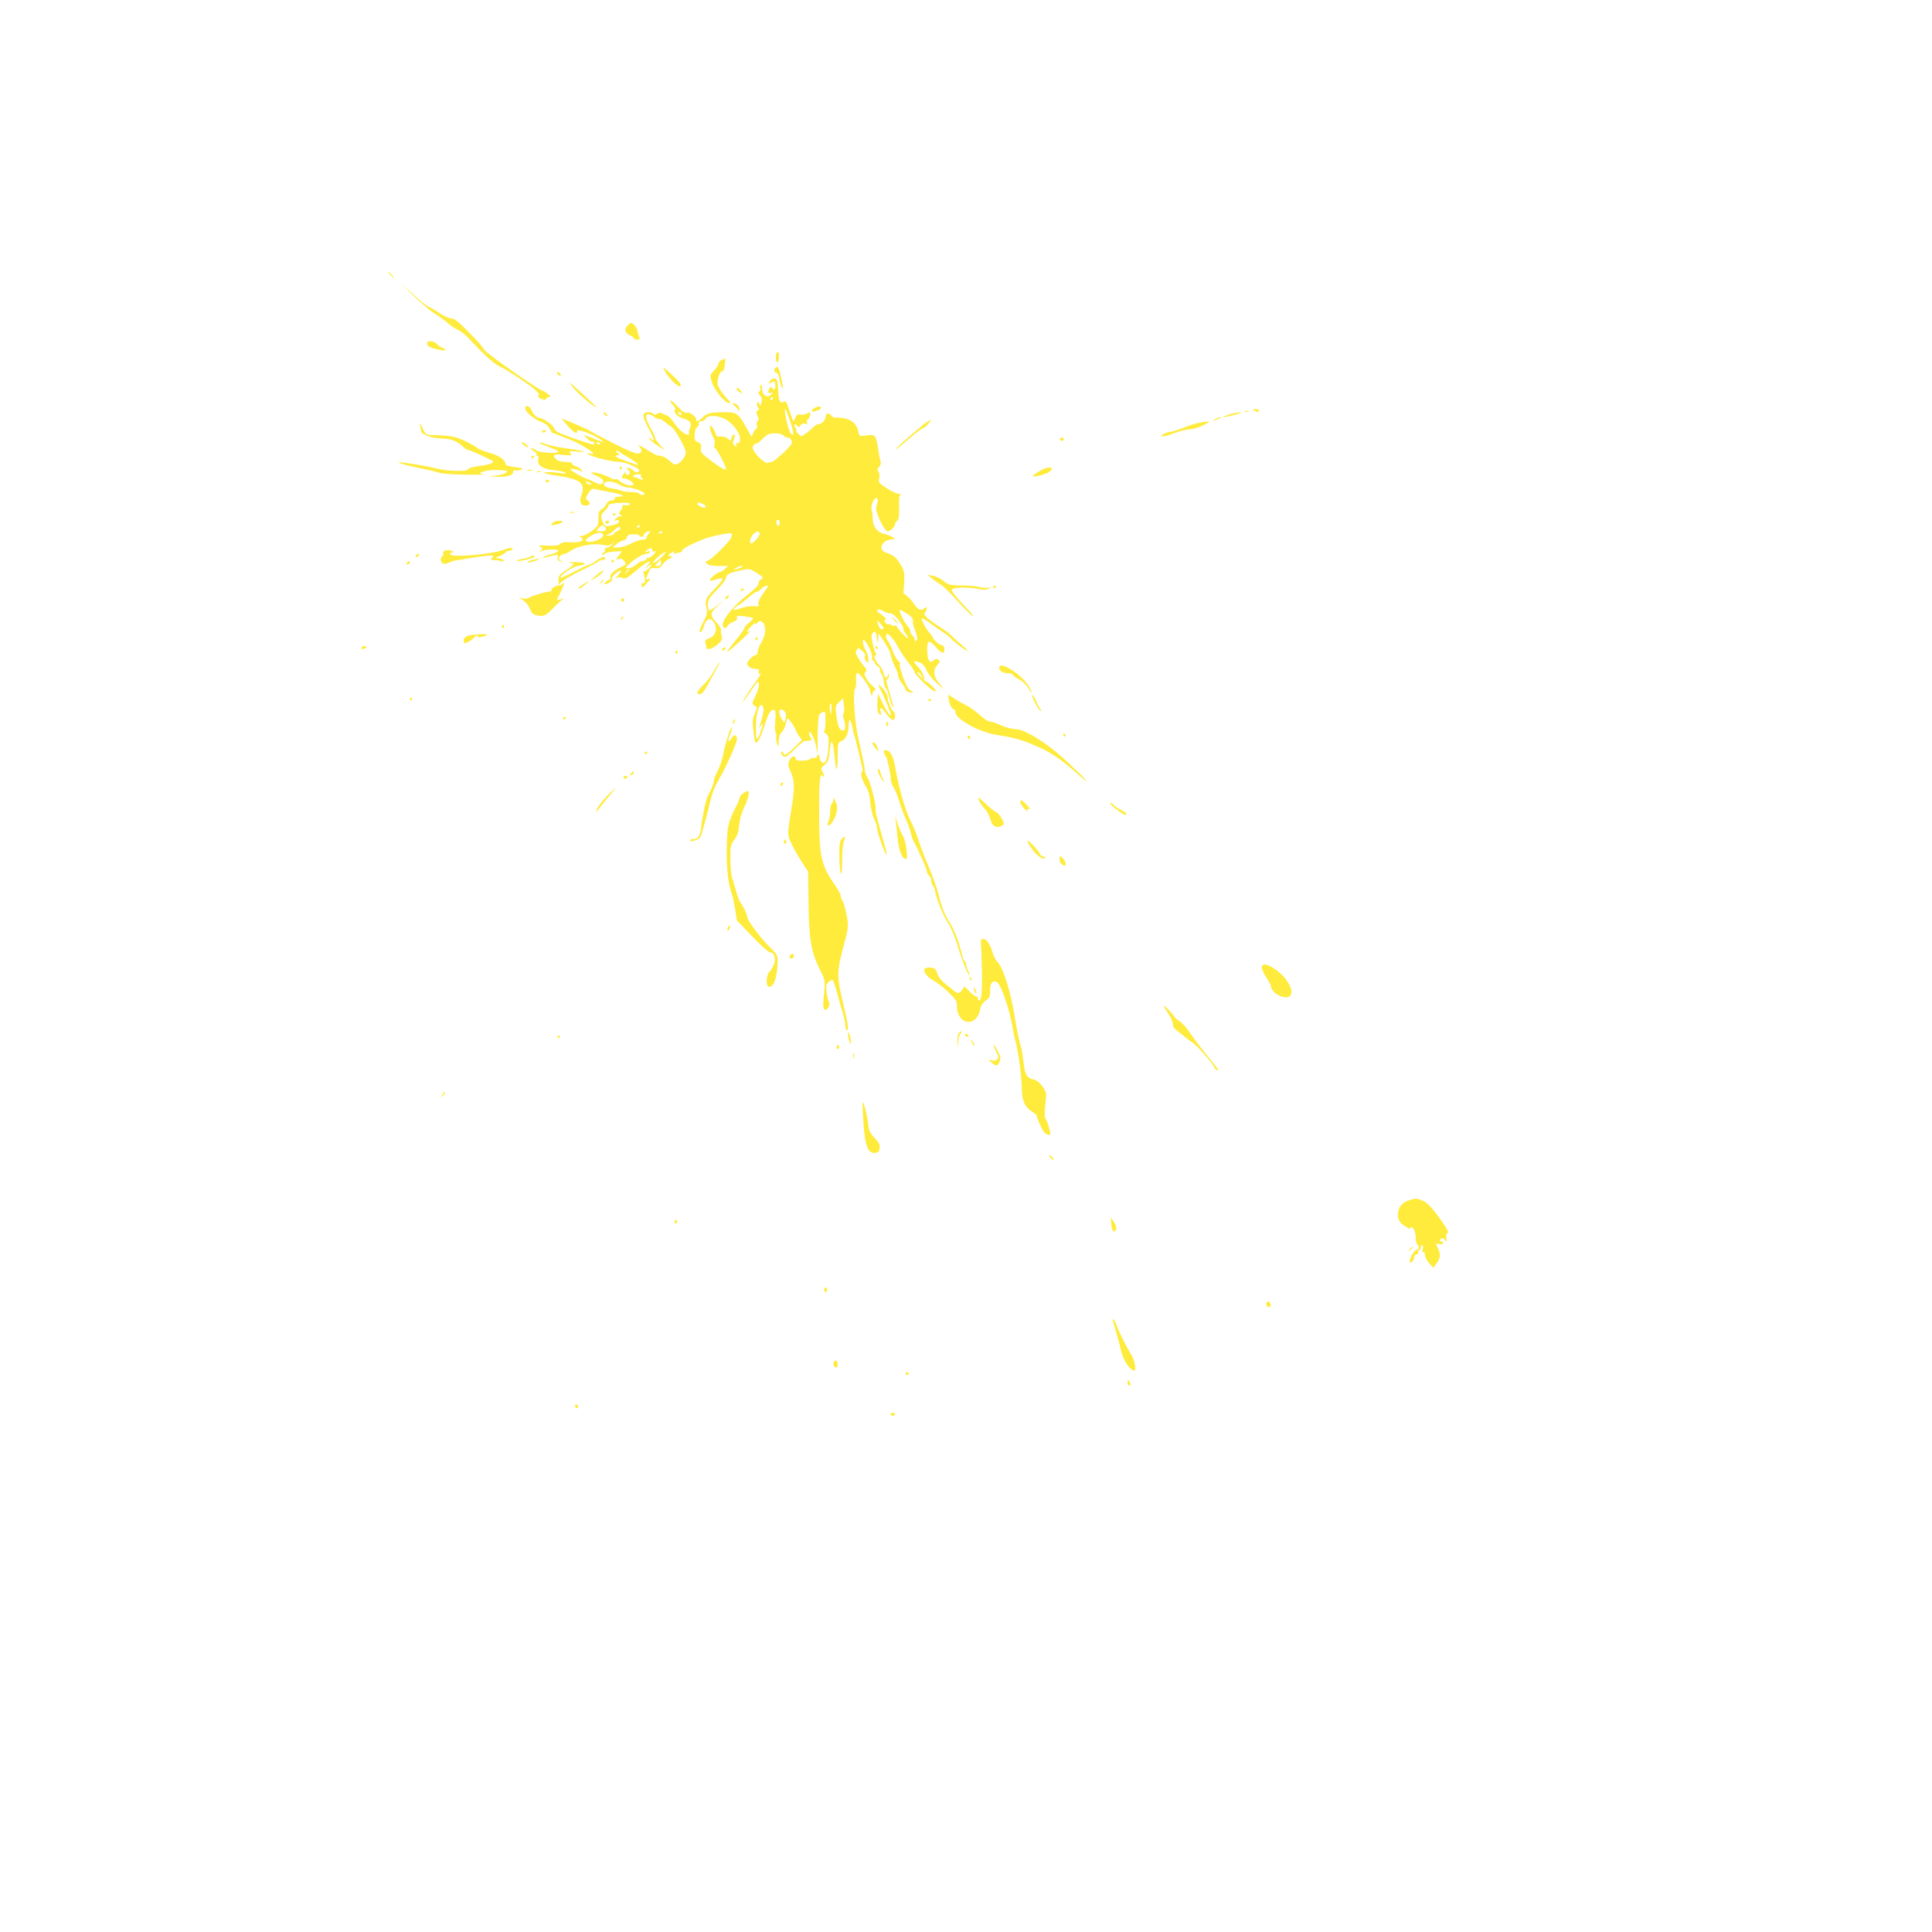 <?xml version="1.0" standalone="no"?>
<!DOCTYPE svg PUBLIC "-//W3C//DTD SVG 20010904//EN"
 "http://www.w3.org/TR/2001/REC-SVG-20010904/DTD/svg10.dtd">
<svg version="1.0" xmlns="http://www.w3.org/2000/svg"
 width="1280pt" height="1280pt" viewBox="0 0 1280 1280"
 preserveAspectRatio="xMidYMid meet">
<g transform="translate(0,1280) scale(0.1,-0.1)"
fill="#ffeb3b" stroke="none">
<path d="M2585 10980 c10 -11 20 -20 23 -20 3 0 -3 9 -13 20 -10 11 -20 20
-23 20 -3 0 3 -9 13 -20z"/>
<path d="M2726 10854 c56 -56 124 -114 150 -129 27 -16 65 -43 84 -60 19 -18
51 -40 71 -49 20 -9 49 -31 66 -49 116 -124 174 -176 218 -197 43 -21 87 -49
189 -120 51 -36 76 -64 64 -71 -8 -5 -2 -12 17 -21 22 -10 29 -10 33 0 2 6 11
12 20 12 13 0 11 5 -8 20 -14 11 -28 20 -32 20 -21 0 -370 244 -389 272 -29
41 -28 40 -118 132 -55 56 -82 76 -100 76 -14 0 -46 14 -71 30 -25 17 -59 38
-77 46 -30 15 -48 30 -169 142 -27 26 -4 1 52 -54z"/>
<path d="M4155 10640 c-21 -23 -14 -46 20 -62 14 -6 25 -15 25 -20 0 -4 9 -8
21 -8 16 0 19 4 14 18 -4 9 -10 28 -12 42 -5 23 -28 50 -43 50 -4 0 -15 -9
-25 -20z"/>
<path d="M2830 10526 c0 -20 16 -29 73 -42 45 -11 68 -2 28 11 -10 3 -26 14
-36 25 -21 23 -65 27 -65 6z"/>
<path d="M5147 10463 c-11 -10 -8 -63 3 -63 6 0 10 16 10 35 0 36 -2 40 -13
28z"/>
<path d="M4783 10416 c-13 -6 -23 -17 -23 -25 0 -8 -13 -29 -29 -46 -28 -30
-29 -31 -15 -76 15 -50 86 -139 112 -139 14 0 14 2 -1 18 -34 35 -64 78 -71
100 -9 28 11 92 29 92 8 0 15 16 17 43 3 23 4 42 4 43 -1 0 -11 -5 -23 -10z"/>
<path d="M4403 10345 c30 -59 107 -128 107 -97 0 12 -20 34 -74 83 -46 41 -48
42 -33 14z"/>
<path d="M5137 10363 c-12 -11 -7 -33 7 -33 9 0 16 -16 20 -42 4 -24 11 -50
17 -58 11 -17 6 24 -13 98 -10 41 -18 49 -31 35z"/>
<path d="M3690 10332 c0 -12 19 -26 26 -19 2 2 -2 10 -11 17 -9 8 -15 8 -15 2z"/>
<path d="M5104 10279 c-18 -20 -13 -24 14 -10 14 7 17 4 19 -20 2 -29 -10 -39
-23 -18 -4 8 -9 7 -15 -2 -15 -23 -10 -39 9 -32 16 5 16 5 1 -12 -24 -25 -59
-4 -59 35 0 17 -4 30 -9 30 -5 0 -7 -8 -4 -19 3 -10 0 -22 -7 -26 -8 -5 -6
-12 6 -26 12 -13 14 -26 9 -46 -6 -25 -8 -26 -14 -9 -6 14 -10 16 -15 7 -4 -6
-2 -19 5 -27 10 -13 10 -17 -1 -24 -11 -7 -12 -13 -1 -36 9 -20 9 -29 0 -34
-6 -4 -8 -16 -4 -29 3 -11 2 -21 -3 -21 -5 0 -14 -12 -21 -27 l-12 -27 -32 57
c-58 103 -65 107 -159 106 -85 -1 -106 -7 -139 -40 -19 -19 -41 -26 -37 -11 6
17 -40 54 -59 48 -14 -5 -31 6 -62 39 -24 26 -46 44 -49 41 -3 -4 4 -17 16
-29 12 -13 19 -26 16 -29 -16 -16 10 -48 45 -58 52 -14 67 -33 52 -66 -6 -14
-9 -30 -6 -35 4 -5 0 -9 -8 -9 -22 0 -66 38 -93 82 -14 21 -33 41 -42 44 -9 3
-25 10 -35 15 -13 7 -23 6 -33 -2 -11 -9 -18 -9 -26 -1 -18 18 -58 14 -65 -5
-4 -10 8 -43 30 -84 38 -68 49 -105 25 -81 -7 7 -16 12 -21 12 -10 0 37 -39
78 -64 l30 -19 -32 35 c-18 19 -33 40 -33 48 0 8 -14 38 -30 65 -46 78 -36
115 21 75 16 -12 33 -20 36 -16 3 3 18 -5 34 -17 15 -12 38 -29 51 -38 20 -14
79 -117 91 -159 6 -21 -22 -66 -50 -81 -20 -11 -27 -9 -51 13 -29 27 -60 42
-79 39 -7 -1 -38 14 -68 34 -56 36 -79 45 -57 23 18 -18 15 -36 -8 -43 -13 -4
-66 18 -162 66 -79 40 -149 77 -157 83 -7 5 -54 27 -103 48 l-89 37 40 -48
c22 -26 47 -48 55 -48 8 0 13 4 10 9 -16 25 107 -18 155 -54 31 -23 27 -23
-49 7 l-63 25 23 -25 c13 -14 29 -24 35 -21 7 2 12 -2 12 -9 0 -7 -5 -12 -11
-10 -85 25 -216 72 -233 83 -13 8 -23 20 -23 27 0 14 -72 65 -92 65 -21 1 -46
25 -57 53 -11 29 -41 37 -41 11 0 -22 56 -70 105 -89 28 -10 48 -26 56 -44 8
-15 16 -28 19 -29 6 -1 31 -10 110 -42 98 -39 211 -117 138 -95 -16 5 -20 4
-13 -3 16 -16 157 -52 203 -52 47 0 147 -44 137 -60 -9 -14 -24 -12 -41 5 -9
8 -23 15 -32 15 -16 -1 -16 -1 0 -13 10 -8 14 -18 8 -26 -9 -16 -33 -5 -24 12
3 7 -2 3 -10 -7 -21 -26 -20 -36 3 -36 10 0 29 -9 42 -19 20 -16 21 -20 8 -26
-19 -7 -64 9 -86 30 -8 8 -19 13 -23 10 -5 -3 -17 -1 -27 4 -37 21 -96 41
-122 41 -23 0 -21 -3 15 -19 48 -22 61 -38 45 -54 -8 -8 -20 -7 -44 5 -17 9
-48 22 -67 29 -39 15 -100 51 -100 60 0 9 53 -2 68 -14 9 -7 11 -6 6 6 -3 9
-19 20 -35 26 -16 5 -29 15 -29 20 0 6 -20 11 -44 11 -27 0 -51 6 -60 16 -30
30 -19 37 45 30 56 -5 60 -5 48 11 -13 15 -9 16 46 11 90 -9 33 8 -75 22 -52
7 -112 19 -133 27 -21 9 -40 13 -43 10 -3 -2 24 -15 60 -28 36 -13 66 -27 66
-31 0 -15 -124 -8 -144 7 -11 8 -27 15 -35 15 -10 -1 -4 -7 12 -16 15 -8 25
-19 22 -24 -4 -6 -1 -10 5 -10 8 0 10 -9 6 -23 -9 -39 28 -65 104 -72 36 -4
70 -11 75 -17 7 -7 1 -8 -20 -4 -43 8 -113 11 -120 4 -3 -3 29 -11 72 -17 170
-26 202 -50 176 -129 -17 -47 -7 -72 28 -72 26 0 34 19 13 34 -17 13 -16 15 3
47 11 19 26 32 34 31 8 -2 50 -11 94 -19 93 -17 128 -32 78 -33 -21 0 -32 -5
-30 -12 1 -8 -8 -13 -21 -13 -14 0 -28 -10 -35 -25 -7 -14 -21 -29 -32 -35
-16 -8 -20 -20 -20 -60 0 -46 -3 -51 -43 -82 -24 -18 -56 -34 -70 -34 -17 -1
-21 -3 -9 -6 9 -2 17 -11 17 -19 0 -14 -39 -20 -106 -16 -17 2 -36 -4 -43 -12
-9 -10 -31 -13 -84 -11 -57 3 -67 1 -50 -7 21 -10 22 -12 5 -25 -15 -13 -15
-13 5 -4 27 13 113 14 113 2 0 -5 -25 -17 -56 -26 -70 -20 -67 -29 4 -10 50
13 53 12 47 -5 -4 -13 1 -22 17 -30 22 -10 22 -10 4 4 -16 13 -17 18 -6 31 7
8 19 15 27 15 8 0 27 8 41 19 53 36 155 55 222 40 26 -6 39 -4 55 9 20 17 20
17 1 -6 -11 -12 -26 -21 -35 -20 -10 2 -15 -3 -13 -14 2 -10 -2 -18 -8 -18 -5
0 -10 -5 -10 -11 0 -8 5 -7 16 2 8 7 38 14 65 15 l49 2 -20 -28 -19 -27 22 4
c15 3 26 -3 35 -17 11 -19 10 -22 -20 -35 -48 -21 -81 -52 -74 -70 3 -8 1 -15
-5 -15 -6 0 -17 -7 -25 -15 -12 -11 -12 -15 -2 -15 20 1 51 27 44 39 -7 10 39
51 57 51 6 0 -2 -14 -19 -32 -16 -18 -22 -27 -13 -20 11 9 24 10 41 3 21 -8
33 -2 94 50 73 62 116 80 73 32 -17 -20 -18 -23 -3 -10 31 26 41 21 14 -8 -12
-13 -27 -22 -32 -19 -5 3 -6 -6 -2 -20 11 -44 10 -61 -3 -59 -7 2 -13 -4 -13
-12 0 -25 13 -18 49 28 12 15 12 17 -3 11 -20 -8 -20 -5 -1 40 13 31 19 35 45
32 24 -3 35 2 50 25 12 15 29 31 40 34 11 4 20 11 20 16 0 6 -4 7 -10 4 -5 -3
-10 -2 -10 4 0 6 10 15 21 22 17 9 20 8 14 -2 -6 -9 -3 -11 9 -6 10 4 24 7 32
7 8 0 14 6 14 13 0 12 72 49 155 80 47 17 165 40 172 33 3 -2 2 -14 -2 -26 -8
-26 -130 -147 -156 -155 -17 -6 -17 -8 -5 -21 10 -9 36 -14 77 -14 l63 0 -22
-20 c-12 -11 -27 -20 -34 -20 -16 -1 -72 -49 -65 -56 3 -3 21 0 41 7 20 7 39
10 43 6 4 -4 -18 -33 -49 -65 -65 -67 -69 -77 -58 -128 7 -32 5 -46 -15 -84
-31 -61 -38 -83 -23 -78 7 3 15 17 19 32 16 60 46 71 72 27 23 -40 7 -85 -35
-100 -25 -9 -29 -15 -24 -33 3 -13 6 -26 6 -30 0 -18 42 -6 74 22 29 26 33 35
27 58 -4 15 -6 32 -4 38 2 7 -10 27 -27 45 -48 53 -48 66 1 111 l44 40 -46
-36 c-25 -20 -49 -33 -52 -29 -4 3 -7 22 -7 40 0 29 10 45 60 95 33 34 60 69
60 79 0 23 21 34 97 50 61 13 61 12 108 -18 45 -29 46 -31 27 -42 -12 -6 -19
-17 -16 -25 4 -10 -24 -38 -80 -82 -101 -79 -178 -183 -154 -208 13 -12 16
-11 27 6 7 11 25 24 41 29 20 8 27 15 23 26 -6 14 1 15 47 10 29 -4 55 -9 59
-12 3 -3 -9 -17 -27 -31 -18 -14 -32 -31 -32 -37 0 -7 -21 -37 -46 -67 -87
-106 -88 -114 -1 -36 80 73 103 97 77 81 -22 -14 -8 13 22 41 17 16 27 22 23
14 -6 -10 -2 -10 12 3 19 17 22 17 37 2 24 -24 19 -83 -9 -130 -14 -22 -25
-50 -25 -62 0 -13 -6 -23 -13 -23 -16 0 -57 -41 -57 -57 0 -17 28 -35 56 -35
20 0 25 -4 21 -19 -3 -11 -1 -17 4 -13 19 11 7 -11 -40 -75 -43 -59 -95 -146
-59 -99 7 9 31 43 53 75 37 54 40 56 43 31 2 -14 -9 -50 -23 -79 -27 -51 -26
-60 8 -71 4 -2 0 -19 -9 -37 -9 -19 -17 -46 -17 -60 0 -45 12 -133 18 -140 12
-11 34 30 61 115 27 85 44 111 65 98 8 -5 10 -27 5 -75 -3 -37 -2 -70 3 -73 4
-3 6 -16 4 -28 -2 -13 0 -34 6 -48 9 -23 10 -21 10 18 1 28 8 49 20 61 11 11
23 36 27 55 3 20 9 36 13 36 7 0 51 -63 51 -74 0 -4 10 -21 21 -38 l22 -30
-49 -49 c-46 -46 -74 -61 -74 -39 0 6 -4 10 -10 10 -14 0 -1 -27 16 -34 9 -4
36 16 72 53 31 32 63 56 70 53 7 -2 20 -1 29 2 12 5 14 9 5 18 -7 7 -12 19
-12 27 0 36 33 -20 45 -76 l12 -58 0 70 c-1 93 4 181 12 192 3 5 14 12 23 16
16 6 18 -1 17 -63 -1 -49 -5 -68 -13 -64 -6 3 0 -3 13 -14 22 -18 23 -24 19
-95 -5 -82 -21 -115 -44 -96 -8 6 -14 20 -14 30 0 11 -5 19 -10 19 -6 0 -9 -6
-8 -12 2 -8 -6 -12 -19 -10 -12 2 -24 -2 -28 -8 -3 -5 -26 -10 -51 -10 -33 0
-44 4 -44 16 0 26 -33 11 -43 -20 -7 -22 -5 -37 12 -71 25 -51 27 -112 5 -240
-28 -172 -28 -171 -5 -226 13 -28 43 -83 69 -123 l46 -71 3 -211 c2 -237 17
-323 78 -444 32 -64 33 -66 24 -154 -8 -88 -6 -106 11 -106 16 0 32 40 22 53
-5 7 -12 35 -16 63 -5 43 -3 53 14 69 12 11 24 15 29 9 4 -5 18 -47 30 -94 13
-47 29 -105 37 -129 8 -25 14 -57 14 -72 0 -15 5 -31 11 -35 13 -7 7 43 -15
136 -56 233 -56 237 0 448 25 98 26 107 14 175 -7 40 -19 82 -26 94 -8 12 -14
29 -14 38 0 8 -15 37 -33 63 -98 141 -110 191 -110 497 -1 195 6 262 24 234 6
-10 9 -10 9 -1 0 7 -6 21 -12 32 -11 18 -9 23 15 43 24 19 28 32 34 89 9 103
23 77 36 -70 8 -78 17 -57 17 37 0 89 1 92 25 101 29 11 46 48 47 102 1 51 14
48 24 -4 9 -48 9 -47 17 -68 4 -13 39 -156 51 -212 2 -10 1 -20 -4 -23 -12 -8
2 -57 27 -96 17 -26 25 -55 28 -102 3 -36 14 -85 25 -109 11 -23 20 -51 20
-62 0 -25 53 -176 61 -176 7 0 2 18 -30 130 -33 117 -43 157 -40 170 5 26 -33
173 -52 205 -11 16 -19 39 -19 50 0 11 -7 49 -15 85 -8 36 -22 99 -31 140 -22
95 -34 301 -20 315 6 6 10 30 8 54 -2 24 0 47 5 52 11 11 87 -90 88 -118 2
-27 15 -44 15 -19 0 9 7 19 15 22 11 5 7 12 -15 30 -34 29 -63 81 -49 90 14 8
11 22 -8 42 -20 21 -53 76 -53 89 0 4 4 14 9 21 6 11 14 8 35 -11 16 -15 23
-28 17 -32 -10 -6 7 -45 20 -45 8 0 -2 63 -13 77 -14 18 -28 73 -18 73 18 0
62 -90 58 -115 -3 -13 -2 -22 3 -20 4 3 10 -3 14 -14 3 -11 12 -22 20 -25 8
-3 15 -14 15 -24 0 -10 5 -23 11 -29 6 -6 12 -28 14 -48 2 -21 8 -41 14 -44 5
-4 15 -28 21 -55 6 -27 15 -56 21 -65 12 -18 9 -4 -16 84 -8 28 -17 60 -21 73
-4 13 -2 22 5 22 6 0 10 10 10 23 -1 16 -2 18 -6 5 -7 -28 -23 -21 -29 11 -4
16 -14 38 -24 48 -30 32 -45 66 -31 71 8 3 8 8 3 15 -6 7 -15 36 -21 66 -10
46 -9 57 3 69 16 16 19 10 29 -58 3 -16 5 -10 6 15 l1 40 40 -60 c22 -33 40
-68 40 -77 0 -16 19 -67 41 -110 5 -10 9 -25 9 -34 0 -10 11 -32 25 -50 14
-18 25 -37 25 -43 0 -11 39 -26 47 -17 4 3 1 6 -5 6 -6 0 -19 11 -28 24 -24
38 -63 156 -51 156 6 0 1 9 -10 19 -12 11 -29 41 -39 68 -9 26 -23 55 -31 64
-14 17 -18 49 -5 49 11 0 46 -39 63 -71 29 -53 55 -93 87 -131 17 -22 32 -46
32 -53 0 -14 116 -125 131 -125 5 0 9 2 9 5 0 8 -55 60 -65 60 -5 0 -10 7 -11
15 -1 26 -16 54 -47 88 -32 33 -27 39 18 22 16 -6 32 -24 42 -47 8 -21 35 -57
60 -80 56 -52 66 -55 24 -8 -37 42 -41 88 -11 120 18 19 19 24 6 34 -11 9 -17
8 -30 -4 -26 -26 -43 1 -43 68 0 69 10 72 61 16 26 -29 40 -39 48 -31 11 11 1
55 -11 47 -9 -5 -61 39 -61 51 0 4 -9 17 -19 28 -25 28 -61 93 -54 99 3 3 26
-10 52 -29 25 -19 64 -47 86 -61 22 -14 45 -31 50 -38 22 -25 115 -96 115 -88
0 5 -19 24 -42 43 -23 19 -49 43 -58 53 -8 10 -46 39 -85 64 -87 57 -111 81
-96 96 6 6 11 18 11 26 0 12 -3 12 -12 3 -22 -22 -47 -13 -72 26 -13 21 -36
46 -50 56 -15 9 -24 21 -21 25 2 5 5 38 6 74 1 57 -2 72 -27 111 -28 45 -43
56 -96 76 -49 17 -30 74 28 85 l37 6 -26 14 c-14 7 -39 16 -56 20 -39 8 -69
50 -69 97 0 20 -3 46 -7 58 -8 26 12 80 31 80 13 0 12 -18 -1 -61 -9 -27 54
-158 76 -159 17 0 49 30 49 47 0 6 6 16 14 22 11 9 14 33 13 91 -2 64 0 80 13
84 8 2 4 3 -10 3 -14 0 -51 16 -83 37 -54 35 -58 39 -52 67 4 18 2 36 -5 44
-9 11 -8 18 4 31 11 10 14 24 10 38 -4 11 -8 28 -9 36 -6 56 -19 117 -28 128
-8 10 -24 12 -57 7 -47 -6 -47 -6 -53 25 -13 64 -64 95 -152 93 -11 0 -24 6
-28 13 -12 22 -37 17 -37 -7 0 -22 -25 -48 -47 -49 -7 0 -21 -8 -31 -17 -27
-27 -75 -63 -83 -63 -3 0 -14 9 -24 20 -10 11 -15 20 -10 20 4 0 2 7 -5 15 -7
9 -10 19 -6 22 4 4 11 1 17 -7 8 -13 11 -13 23 3 9 11 20 15 31 10 14 -5 17
-3 12 10 -3 9 -2 17 3 17 10 0 24 39 16 47 -3 3 -12 0 -21 -7 -8 -7 -26 -10
-41 -7 -20 3 -27 -1 -34 -19 -5 -13 -11 -24 -13 -24 -3 0 -15 32 -27 70 -19
59 -25 68 -37 58 -16 -13 -32 2 -34 32 0 8 -2 26 -3 40 -1 14 -3 37 -4 51 -3
34 -25 43 -48 18z m16 -119 c0 -5 -5 -10 -11 -10 -5 0 -7 5 -4 10 3 6 8 10 11
10 2 0 4 -4 4 -10z m115 -151 c25 -74 27 -106 6 -83 -19 20 -51 164 -37 164 2
0 16 -36 31 -81z m-720 51 c3 -5 2 -10 -4 -10 -5 0 -13 5 -16 10 -3 6 -2 10 4
10 5 0 13 -4 16 -10z m300 -43 c35 -24 59 -51 79 -89 16 -32 10 -72 -10 -64
-9 3 -11 0 -7 -12 6 -15 4 -15 -10 -4 -12 10 -14 19 -6 38 11 31 11 34 0 34
-5 0 -11 -10 -14 -22 -6 -21 -7 -21 -26 -4 -12 11 -31 16 -48 14 -15 -2 -28 2
-29 7 -1 18 -27 65 -36 65 -11 0 0 -49 18 -77 9 -14 12 -33 8 -48 -4 -15 -2
-25 4 -25 9 0 72 -119 72 -135 0 -15 -30 1 -97 51 -67 51 -74 58 -69 85 4 25
0 32 -20 39 -20 8 -24 16 -22 50 1 23 7 44 14 48 12 7 14 11 14 32 0 6 9 10
19 10 10 0 21 6 24 14 12 30 92 26 142 -7z m375 -102 c7 -8 21 -15 31 -15 10
0 21 -9 24 -21 6 -17 -6 -33 -56 -80 -35 -32 -68 -59 -75 -59 -7 0 -19 -3 -27
-6 -24 -9 -107 78 -100 105 3 11 12 21 20 21 8 0 27 13 41 28 15 16 34 31 42
35 30 11 88 7 100 -8z m-1215 -55 c3 -6 -1 -7 -9 -4 -18 7 -21 14 -7 14 6 0
13 -4 16 -10z m180 -86 c36 -20 81 -54 70 -54 -4 0 -40 12 -82 27 -47 16 -70
29 -62 34 7 4 18 5 24 3 5 -3 2 1 -7 9 -26 21 -22 32 5 13 12 -9 36 -23 52
-32z m92 -121 c-4 -3 -1 -13 6 -21 10 -13 9 -15 -8 -8 -11 5 -28 11 -37 13
-25 7 -15 18 18 21 15 1 24 -1 21 -5z m-337 -53 c13 -8 13 -10 -2 -10 -9 0
-20 5 -23 10 -8 13 5 13 25 0z m192 -10 c18 -11 45 -20 60 -20 33 0 108 -29
108 -41 0 -12 -27 -11 -35 1 -3 6 -26 10 -50 10 -24 0 -54 4 -68 9 -13 5 -41
12 -63 15 -43 7 -60 19 -50 35 11 18 63 13 98 -9z m72 -131 c-3 -6 -17 -9 -31
-6 -15 3 -22 0 -20 -7 3 -6 -3 -19 -11 -29 -14 -16 -14 -19 -2 -27 13 -8 13
-10 -1 -10 -9 0 -23 -8 -30 -17 -12 -15 -12 -16 4 -10 11 4 17 2 17 -8 0 -8
-12 -17 -27 -21 -16 -3 -35 -8 -44 -10 -19 -5 -34 11 -43 49 -5 22 -1 32 19
51 14 13 25 28 25 34 0 13 28 19 98 21 36 1 51 -2 46 -10z m487 0 c28 -15 13
-31 -16 -17 -25 11 -34 28 -14 28 6 0 19 -5 30 -11z m503 -133 c-6 -16 -8 -17
-16 -2 -11 19 0 42 13 29 6 -6 7 -18 3 -27z m-1155 -19 c15 -18 4 -27 -32 -27
-29 0 -30 0 -12 20 21 24 29 25 44 7z m231 9 c0 -3 -4 -8 -10 -11 -5 -3 -10
-1 -10 4 0 6 5 11 10 11 6 0 10 -2 10 -4z m-130 -16 c0 -6 -8 -14 -17 -17 -10
-4 -22 -12 -26 -20 -4 -7 -20 -12 -35 -12 -21 1 -22 2 -7 6 11 3 30 16 43 29
24 25 42 31 42 14z m190 -33 c-8 -7 -15 -19 -15 -27 0 -10 -10 -15 -30 -16
-17 -1 -51 -12 -75 -26 -25 -13 -63 -25 -84 -25 l-39 -1 28 24 c16 13 36 24
45 24 10 0 20 9 23 20 4 16 14 20 47 20 22 0 39 -4 36 -8 -2 -4 4 -8 14 -8 11
0 17 2 15 5 -8 8 17 31 34 31 14 -1 14 -2 1 -13z m90 9 c0 -2 -7 -7 -16 -10
-8 -3 -12 -2 -9 4 6 10 25 14 25 6z m643 -10 c5 -13 -40 -66 -56 -66 -15 0 -6
41 13 60 23 23 36 25 43 6z m-1036 -12 c0 -19 -53 -44 -92 -44 -34 0 -31 14 8
39 39 25 84 28 84 5z m323 -99 c0 -9 6 -12 18 -8 13 5 11 0 -8 -21 -13 -14
-30 -24 -37 -22 -7 3 -12 0 -10 -6 1 -7 -8 -13 -21 -14 -13 -1 -34 -12 -48
-25 -14 -13 -36 -24 -50 -24 -22 -1 -23 0 -6 18 28 32 99 77 121 77 11 0 23 5
27 11 4 8 -1 9 -17 4 -23 -7 -24 -7 -4 9 25 19 35 20 35 1z m58 -51 c-21 -19
-43 -34 -50 -34 -7 1 7 18 32 40 54 48 70 42 18 -6z m2 -34 c0 -14 -7 -20 -22
-20 -20 0 -21 1 -3 20 10 11 20 20 22 20 1 0 3 -9 3 -20z m540 -24 c0 -2 -15
-9 -32 -15 -30 -10 -31 -9 -14 4 18 14 46 20 46 11z m-750 -20 c0 -2 -8 -10
-17 -17 -16 -13 -17 -12 -4 4 13 16 21 21 21 13z m914 -118 c-5 -7 -21 -31
-36 -52 -17 -24 -26 -46 -23 -57 5 -16 1 -18 -32 -15 -21 2 -59 -4 -85 -14
-53 -20 -64 -10 -20 17 15 9 47 34 71 55 24 21 49 38 56 38 6 0 20 9 30 20 20
22 51 28 39 8z m813 -171 c6 2 23 -8 37 -22 27 -26 61 -85 51 -85 -4 0 3 -12
14 -27 34 -42 14 -40 -24 3 -19 21 -34 42 -35 46 0 4 -6 5 -14 2 -8 -3 -17 0
-21 5 -3 6 -11 8 -17 5 -6 -4 -14 0 -19 7 -13 20 -11 31 4 24 6 -4 0 5 -15 18
-15 14 -32 27 -39 29 -7 2 -9 9 -5 16 5 8 16 6 39 -7 18 -10 37 -16 44 -14z
m114 -4 c28 -18 39 -32 37 -47 -1 -12 6 -43 17 -69 14 -36 15 -51 7 -59 -9 -9
-12 -8 -12 4 0 8 -7 21 -15 28 -8 7 -15 20 -15 30 0 10 -7 23 -15 30 -20 16
-65 110 -53 110 4 0 27 -12 49 -27z m-161 -101 c-15 -5 -26 7 -34 38 -7 25 -7
25 20 -5 17 -19 22 -31 14 -33z m255 -309 l18 -28 -21 19 c-12 11 -22 23 -22
28 0 14 7 9 25 -19z m-516 -249 c-6 -7 -5 -22 1 -38 14 -39 13 -76 -4 -76 -23
0 -34 23 -44 94 -9 66 -8 69 17 94 l26 26 6 -44 c4 -25 2 -50 -2 -56z m-80 24
c-1 -39 -2 -41 -8 -13 -4 17 -5 36 -3 43 8 23 12 12 11 -30z m-452 15 c6 -14
-4 -64 -23 -118 l-7 -20 16 20 c15 18 15 16 0 -30 -22 -70 -33 -77 -34 -24 -3
73 2 122 14 157 12 35 24 41 34 15z m143 -28 c7 -9 9 -26 5 -45 -7 -30 -8 -31
-20 -13 -23 33 -30 73 -12 73 8 0 20 -7 27 -15z"/>
<path d="M4060 9389 c0 -5 5 -7 10 -4 6 3 10 8 10 11 0 2 -4 4 -10 4 -5 0 -10
-5 -10 -11z"/>
<path d="M4010 9340 c0 -5 4 -10 9 -10 6 0 13 5 16 10 3 6 -1 10 -9 10 -9 0
-16 -4 -16 -10z"/>
<path d="M5925 8690 c10 -11 20 -20 23 -20 3 0 -3 9 -13 20 -10 11 -20 20 -23
20 -3 0 3 -9 13 -20z"/>
<path d="M3798 10231 c34 -42 152 -142 152 -127 0 1 -44 43 -97 92 -90 82 -94
85 -55 35z"/>
<path d="M4880 10222 c0 -4 9 -13 20 -20 19 -12 20 -11 8 8 -13 20 -28 27 -28
12z"/>
<path d="M4866 10112 c12 -9 24 -24 27 -32 4 -10 6 -7 6 7 1 12 -8 27 -18 33
-30 16 -38 11 -15 -8z"/>
<path d="M5403 10100 c-13 -5 -23 -14 -23 -21 0 -7 7 -8 18 -4 9 4 22 8 27 9
13 2 19 20 8 23 -4 1 -18 -2 -30 -7z"/>
<path d="M8310 10080 c19 -13 30 -13 30 0 0 6 -10 10 -22 10 -19 0 -20 -2 -8
-10z"/>
<path d="M8248 10073 c6 -2 18 -2 25 0 6 3 1 5 -13 5 -14 0 -19 -2 -12 -5z"/>
<path d="M4000 10061 c0 -5 7 -12 16 -15 14 -5 15 -4 4 9 -14 17 -20 19 -20 6z"/>
<path d="M8153 10057 c-23 -7 -45 -15 -48 -19 -7 -6 48 5 100 21 44 14 -1 11
-52 -2z"/>
<path d="M8055 10025 c-25 -12 -26 -14 -5 -9 14 4 29 10 35 15 12 12 5 11 -30
-6z"/>
<path d="M6145 10007 c-20 -12 -162 -132 -200 -170 -39 -39 11 -2 81 59 39 34
80 65 90 68 11 4 27 18 37 31 20 28 20 29 -8 12z"/>
<path d="M7950 10000 c-25 -4 -74 -19 -109 -34 -36 -14 -74 -26 -85 -26 -12
-1 -32 -7 -46 -15 -25 -14 -25 -14 -3 -15 13 0 46 10 75 21 29 12 73 23 98 24
25 2 68 15 95 29 52 26 50 28 -25 16z"/>
<path d="M2784 9974 c3 -9 6 -22 6 -29 0 -23 71 -49 135 -50 62 -1 102 -16
142 -54 12 -12 26 -21 30 -21 16 0 168 -70 171 -78 3 -9 -42 -24 -78 -27 -43
-4 -90 -17 -90 -25 0 -15 -133 -12 -198 4 -52 13 -121 26 -227 41 -78 11 -11
-12 99 -35 60 -12 121 -26 135 -32 14 -5 91 -11 171 -13 80 -1 134 1 120 4
l-24 7 29 11 c17 6 57 10 90 9 74 -4 72 -3 57 -18 -7 -7 -36 -15 -65 -19 l-52
-6 63 -2 c67 -1 102 10 102 34 0 8 6 12 13 9 7 -2 24 -1 38 4 20 8 14 11 -38
17 -36 4 -63 12 -63 18 -1 30 -43 60 -106 76 -36 10 -75 26 -86 36 -12 9 -49
31 -83 46 -58 28 -91 33 -228 38 -22 1 -31 8 -43 36 -14 34 -32 51 -20 19z"/>
<path d="M3590 9940 c0 -5 7 -7 15 -4 8 4 15 8 15 10 0 2 -7 4 -15 4 -8 0 -15
-4 -15 -10z"/>
<path d="M7022 9889 c2 -6 8 -10 13 -10 5 0 11 4 13 10 2 6 -4 11 -13 11 -9 0
-15 -5 -13 -11z"/>
<path d="M3471 9851 c13 -11 26 -17 29 -14 6 6 -30 33 -43 33 -5 0 1 -9 14
-19z"/>
<path d="M3520 9769 c0 -5 5 -7 10 -4 6 3 10 8 10 11 0 2 -4 4 -10 4 -5 0 -10
-5 -10 -11z"/>
<path d="M4105 9700 c-3 -5 -1 -10 4 -10 6 0 11 5 11 10 0 6 -2 10 -4 10 -3 0
-8 -4 -11 -10z"/>
<path d="M6934 9700 c-26 -6 -99 -50 -91 -56 8 -6 86 14 106 28 31 22 24 36
-15 28z"/>
<path d="M3493 9683 c9 -2 25 -2 35 0 9 3 1 5 -18 5 -19 0 -27 -2 -17 -5z"/>
<path d="M3558 9673 c6 -2 18 -2 25 0 6 3 1 5 -13 5 -14 0 -19 -2 -12 -5z"/>
<path d="M3615 9610 c4 -6 11 -8 16 -5 14 9 11 15 -7 15 -8 0 -12 -5 -9 -10z"/>
<path d="M3778 9403 c6 -2 18 -2 25 0 6 3 1 5 -13 5 -14 0 -19 -2 -12 -5z"/>
<path d="M3659 9333 c-13 -15 -11 -16 21 -9 47 9 63 26 23 26 -17 0 -37 -8
-44 -17z"/>
<path d="M3344 9160 c-78 -32 -353 -57 -361 -32 -3 6 4 12 14 13 15 0 15 2 -4
9 -27 11 -63 2 -57 -15 3 -7 1 -16 -5 -20 -16 -10 -13 -42 5 -49 8 -3 25 -1
37 6 12 6 31 13 42 14 11 1 49 8 85 14 36 7 90 14 120 17 50 5 54 4 41 -11
-12 -14 -11 -16 10 -16 13 0 35 -3 48 -7 17 -4 22 -3 17 5 -4 7 -19 12 -34 13
-25 1 -25 2 11 16 20 9 37 20 37 24 0 5 9 9 19 9 11 0 23 5 26 10 7 12 -22 12
-51 0z"/>
<path d="M2755 9120 c-3 -5 -2 -10 4 -10 5 0 13 5 16 10 3 6 2 10 -4 10 -5 0
-13 -4 -16 -10z"/>
<path d="M3510 9111 c-8 -5 -32 -12 -54 -15 -21 -4 -36 -9 -34 -12 8 -7 118
18 118 27 0 11 -10 11 -30 0z"/>
<path d="M3950 9085 c-19 -14 -39 -25 -44 -25 -6 0 -49 -20 -97 -45 -95 -49
-108 -53 -88 -29 23 28 89 65 119 67 17 1 31 7 34 12 2 6 -23 10 -63 11 -36 0
-54 -2 -38 -4 15 -2 27 -6 27 -10 0 -4 -23 -22 -50 -40 -43 -27 -50 -37 -50
-64 l0 -31 23 20 c12 12 69 44 127 73 58 28 109 55 114 60 6 6 18 10 28 10 10
0 18 5 18 10 0 16 -23 11 -60 -15z"/>
<path d="M3520 9088 c-19 -6 -30 -12 -24 -14 5 -3 28 2 50 10 45 17 26 19 -26
4z"/>
<path d="M4050 9079 c0 -5 5 -7 10 -4 6 3 10 8 10 11 0 2 -4 4 -10 4 -5 0 -10
-5 -10 -11z"/>
<path d="M2695 9070 c-3 -5 -2 -10 4 -10 5 0 13 5 16 10 3 6 2 10 -4 10 -5 0
-13 -4 -16 -10z"/>
<path d="M3945 8984 c-39 -35 -39 -35 -7 -17 35 19 71 53 56 53 -5 -1 -27 -17
-49 -36z"/>
<path d="M6170 8971 c14 -12 41 -31 60 -42 19 -12 68 -59 109 -105 41 -47 88
-94 105 -106 17 -12 -3 14 -46 59 -42 44 -81 90 -87 101 -10 18 -7 21 28 27
35 6 120 0 166 -11 11 -3 32 0 45 6 25 10 25 10 -4 6 -16 -2 -43 0 -60 5 -17
6 -69 10 -115 10 -78 1 -87 3 -120 30 -20 16 -52 31 -71 35 l-35 6 25 -21z"/>
<path d="M3979 8943 c-13 -16 -12 -17 4 -4 16 13 21 21 13 21 -2 0 -10 -8 -17
-17z"/>
<path d="M3867 8931 c-34 -22 -43 -31 -31 -31 5 0 23 11 39 25 35 28 32 31 -8
6z"/>
<path d="M3725 8930 c-3 -6 -12 -9 -18 -8 -17 3 -59 -21 -53 -31 3 -4 0 -8 -7
-9 -32 -2 -128 -31 -141 -41 -8 -7 -26 -9 -43 -6 l-28 7 32 -20 c17 -12 37
-36 44 -56 13 -35 31 -46 80 -46 18 0 39 14 71 48 24 26 53 53 64 59 16 11 15
11 -8 3 -16 -5 -28 -7 -28 -4 0 2 12 27 26 55 14 28 23 53 21 56 -3 2 -8 -1
-12 -7z"/>
<path d="M6580 8909 c0 -5 5 -7 10 -4 6 3 10 8 10 11 0 2 -4 4 -10 4 -5 0 -10
-5 -10 -11z"/>
<path d="M4905 8890 c-3 -6 1 -7 9 -4 18 7 21 14 7 14 -6 0 -13 -4 -16 -10z"/>
<path d="M4810 8845 c-8 -9 -8 -15 -2 -15 12 0 26 19 19 26 -2 2 -10 -2 -17
-11z"/>
<path d="M4116 8831 c-4 -5 -2 -12 3 -15 5 -4 12 -2 15 3 4 5 2 12 -3 15 -5 4
-12 2 -15 -3z"/>
<path d="M4116 8703 c-6 -14 -5 -15 5 -6 7 7 10 15 7 18 -3 3 -9 -2 -12 -12z"/>
<path d="M3325 8650 c-3 -5 -1 -10 4 -10 6 0 11 5 11 10 0 6 -2 10 -4 10 -3 0
-8 -4 -11 -10z"/>
<path d="M3098 8587 c-19 -8 -27 -17 -26 -32 2 -21 3 -21 33 -6 16 9 34 22 38
29 4 6 13 12 18 12 6 0 8 -4 4 -9 -5 -9 52 3 62 13 9 9 -103 3 -129 -7z"/>
<path d="M5005 8570 c-3 -5 -1 -10 4 -10 6 0 11 5 11 10 0 6 -2 10 -4 10 -3 0
-8 -4 -11 -10z"/>
<path d="M2395 8510 c-3 -5 1 -10 9 -10 8 0 18 5 21 10 3 6 -1 10 -9 10 -8 0
-18 -4 -21 -10z"/>
<path d="M5800 8510 c0 -5 5 -10 11 -10 5 0 7 5 4 10 -3 6 -8 10 -11 10 -2 0
-4 -4 -4 -10z"/>
<path d="M4785 8500 c-3 -5 -2 -10 4 -10 5 0 13 5 16 10 3 6 2 10 -4 10 -5 0
-13 -4 -16 -10z"/>
<path d="M4475 8480 c-3 -5 -1 -10 4 -10 6 0 11 5 11 10 0 6 -2 10 -4 10 -3 0
-8 -4 -11 -10z"/>
<path d="M4732 8358 c-15 -29 -46 -71 -69 -93 -43 -41 -54 -65 -30 -65 18 0
37 24 71 90 16 30 38 70 48 88 11 17 17 32 14 32 -3 0 -18 -24 -34 -52z"/>
<path d="M6620 8377 c0 -22 23 -37 57 -37 18 0 33 -4 33 -10 0 -5 18 -19 39
-29 21 -11 49 -36 61 -56 29 -47 37 -45 9 4 -44 79 -199 178 -199 128z"/>
<path d="M5820 8263 c0 -4 7 -21 16 -38 26 -48 73 -165 67 -165 -11 0 -33 34
-58 88 -13 28 -25 52 -27 52 -2 0 -4 -27 -5 -59 -2 -42 2 -63 13 -72 13 -11
14 -9 9 14 -10 38 5 33 38 -13 16 -22 35 -40 43 -40 16 0 20 45 4 55 -14 9
-40 73 -40 97 0 11 -13 36 -30 55 -16 18 -30 30 -30 26z"/>
<path d="M6285 8172 c2 -32 22 -72 35 -72 6 0 10 -8 10 -18 0 -47 159 -134
279 -152 109 -17 159 -31 250 -70 102 -43 173 -91 284 -191 45 -40 69 -57 52
-39 -16 19 -34 37 -38 41 -4 3 -36 33 -70 66 -132 129 -294 233 -363 233 -21
0 -63 11 -92 25 -30 14 -64 25 -75 25 -12 0 -42 20 -67 44 -25 23 -65 52 -90
64 -25 12 -61 32 -81 46 l-36 24 2 -26z"/>
<path d="M6839 8195 c-8 -7 43 -105 55 -105 5 0 4 6 -2 13 -6 7 -19 32 -29 56
-10 23 -21 40 -24 36z"/>
<path d="M2715 8170 c-3 -5 -1 -10 4 -10 6 0 11 5 11 10 0 6 -2 10 -4 10 -3 0
-8 -4 -11 -10z"/>
<path d="M6150 8159 c0 -5 5 -7 10 -4 6 3 10 8 10 11 0 2 -4 4 -10 4 -5 0 -10
-5 -10 -11z"/>
<path d="M3730 8039 c0 -5 5 -7 10 -4 6 3 10 8 10 11 0 2 -4 4 -10 4 -5 0 -10
-5 -10 -11z"/>
<path d="M4857 8021 c-4 -17 -3 -21 5 -13 5 5 8 16 6 23 -3 8 -7 3 -11 -10z"/>
<path d="M5870 8005 c0 -8 4 -15 10 -15 5 0 7 7 4 15 -4 8 -8 15 -10 15 -2 0
-4 -7 -4 -15z"/>
<path d="M4823 7924 c-12 -38 -27 -96 -33 -129 -7 -33 -23 -80 -36 -104 -13
-24 -24 -51 -24 -61 0 -17 -20 -69 -39 -100 -12 -19 -38 -138 -46 -213 -6 -56
-25 -82 -56 -75 -6 2 -13 -2 -16 -9 -3 -9 5 -9 31 -1 31 10 38 18 47 52 6 23
17 61 24 86 7 25 20 75 28 111 15 64 32 107 62 159 52 90 123 251 118 269 -7
26 -19 27 -35 1 -22 -34 -29 -22 -12 20 9 21 14 45 12 51 -2 6 -13 -19 -25
-57z"/>
<path d="M7045 7930 c3 -5 8 -10 11 -10 2 0 4 5 4 10 0 6 -5 10 -11 10 -5 0
-7 -4 -4 -10z"/>
<path d="M6410 7921 c0 -5 5 -13 10 -16 6 -3 10 -2 10 4 0 5 -4 13 -10 16 -5
3 -10 2 -10 -4z"/>
<path d="M5780 7874 c0 -3 9 -17 20 -31 22 -29 25 -26 10 11 -8 23 -30 37 -30
20z"/>
<path d="M5857 7813 c3 -10 9 -22 14 -28 9 -12 31 -122 31 -150 -1 -10 7 -33
17 -50 11 -16 28 -59 39 -95 11 -36 31 -90 45 -121 14 -31 28 -72 32 -90 4
-18 11 -40 16 -49 33 -60 89 -185 89 -200 0 -10 7 -23 15 -30 8 -7 15 -23 15
-36 0 -12 4 -25 9 -29 5 -3 12 -20 16 -38 13 -64 54 -164 85 -211 18 -26 43
-84 57 -129 34 -112 75 -217 84 -217 4 0 1 12 -7 28 -7 15 -14 35 -14 44 0 9
-4 19 -9 22 -5 3 -12 18 -15 33 -18 79 -53 173 -78 211 -38 58 -56 102 -80
196 -11 44 -41 127 -66 185 -25 58 -56 139 -69 180 -13 41 -35 95 -49 120 -31
55 -77 212 -100 342 -16 94 -35 129 -70 129 -8 0 -11 -6 -7 -17z"/>
<path d="M4270 7809 c0 -5 5 -7 10 -4 6 3 10 8 10 11 0 2 -4 4 -10 4 -5 0 -10
-5 -10 -11z"/>
<path d="M5817 7703 c-4 -6 2 -28 14 -47 23 -39 37 -50 18 -14 -6 12 -15 33
-18 47 -5 15 -10 21 -14 14z"/>
<path d="M4180 7675 c-11 -13 -10 -14 4 -9 9 3 16 10 16 15 0 13 -6 11 -20 -6z"/>
<path d="M4130 7650 c0 -5 4 -10 9 -10 6 0 13 5 16 10 3 6 -1 10 -9 10 -9 0
-16 -4 -16 -10z"/>
<path d="M5177 7613 c-4 -3 -7 -11 -7 -17 0 -6 5 -5 12 2 6 6 9 14 7 17 -3 3
-9 2 -12 -2z"/>
<path d="M4023 7528 c-47 -50 -73 -86 -73 -105 0 -4 8 4 17 17 9 14 39 51 66
83 27 31 47 57 45 57 -2 0 -27 -24 -55 -52z"/>
<path d="M4923 7543 c-13 -8 -23 -21 -23 -28 0 -8 -7 -26 -15 -42 -61 -118
-67 -143 -70 -288 -3 -133 9 -241 33 -305 6 -14 15 -60 22 -102 l12 -76 102
-106 c55 -58 109 -106 119 -106 27 0 40 -44 23 -83 -7 -18 -20 -38 -29 -46
-18 -14 -24 -86 -8 -95 32 -20 59 47 63 158 1 46 -1 51 -51 100 -61 59 -151
180 -151 202 0 17 -26 70 -44 94 -7 8 -21 44 -30 80 -10 36 -22 75 -27 88 -5
12 -9 65 -10 117 -1 89 1 98 26 131 20 26 28 51 32 97 4 39 16 83 34 119 27
54 38 109 22 107 -5 0 -18 -7 -30 -16z"/>
<path d="M5521 7503 c-1 -12 -5 -25 -11 -28 -5 -3 -10 -26 -10 -51 0 -25 -5
-54 -11 -66 -15 -28 -1 -37 20 -12 29 36 46 101 33 127 -6 12 -13 29 -15 37
-4 9 -6 7 -6 -7z"/>
<path d="M6480 7516 c0 -14 29 -62 48 -79 11 -10 25 -38 32 -62 13 -47 34 -61
70 -50 11 3 20 12 20 18 0 19 -38 77 -50 77 -6 0 -36 23 -66 51 -30 29 -54 49
-54 45z"/>
<path d="M6760 7485 c0 -8 14 -29 31 -47 18 -18 26 -25 19 -15 -10 14 -10 17
4 17 12 0 9 8 -14 30 -35 34 -40 36 -40 15z"/>
<path d="M7365 7464 c18 -18 83 -64 90 -64 3 0 5 4 5 10 0 5 -16 16 -35 25
-19 9 -39 23 -46 31 -6 8 -16 14 -21 14 -5 0 -2 -7 7 -16z"/>
<path d="M5936 7350 c3 -25 8 -70 11 -101 6 -74 27 -133 48 -138 16 -3 17 3
11 60 -4 35 -14 74 -22 87 -9 13 -24 49 -35 80 l-19 57 6 -45z"/>
<path d="M5577 7242 c-14 -15 -17 -38 -16 -113 0 -52 4 -103 9 -114 6 -13 9
12 9 75 0 52 4 110 10 129 13 42 10 47 -12 23z"/>
<path d="M5196 7231 c-4 -7 -5 -15 -2 -18 9 -9 19 4 14 18 -4 11 -6 11 -12 0z"/>
<path d="M6830 7185 c35 -50 73 -80 92 -72 8 4 5 8 -9 12 -13 4 -23 11 -23 16
0 12 -70 89 -82 89 -5 0 5 -20 22 -45z"/>
<path d="M7020 7107 c0 -16 8 -30 20 -37 17 -9 20 -8 20 8 0 10 -9 27 -20 37
-20 18 -20 17 -20 -8z"/>
<path d="M4827 6663 c-4 -3 -7 -13 -7 -22 1 -13 3 -13 11 2 11 19 8 33 -4 20z"/>
<path d="M6499 6568 c-1 -7 -1 -17 0 -22 1 -5 4 -77 6 -160 4 -154 -2 -219
-20 -214 -5 2 -8 10 -6 18 1 8 -1 12 -5 7 -4 -4 -25 9 -46 30 l-38 37 -16 -22
c-17 -25 -29 -27 -50 -9 -8 6 -34 28 -59 47 -24 19 -47 46 -51 60 -4 14 -11
31 -17 38 -12 15 -63 16 -72 2 -11 -17 22 -58 63 -79 21 -11 64 -44 95 -74 49
-47 57 -59 57 -91 0 -128 131 -147 154 -22 4 23 17 43 36 56 26 19 30 28 30
70 0 48 14 66 43 54 29 -12 89 -188 111 -329 2 -16 9 -48 16 -70 17 -63 39
-233 40 -309 0 -78 21 -124 71 -153 16 -10 29 -22 29 -29 0 -10 19 -56 39 -93
10 -20 39 -37 47 -28 8 7 -14 84 -29 105 -6 7 -7 39 -3 75 4 34 7 73 7 87 -1
33 -52 94 -82 98 -38 6 -56 29 -64 85 -4 29 -9 65 -11 82 -2 16 -10 52 -18 80
-8 27 -22 97 -31 155 -26 172 -79 342 -116 376 -11 9 -26 40 -34 67 -16 54
-40 87 -62 87 -7 0 -14 -6 -14 -12z"/>
<path d="M5237 6473 c-12 -11 -8 -23 8 -23 8 0 15 7 15 15 0 16 -12 20 -23 8z"/>
<path d="M8360 6389 c0 -12 14 -41 30 -66 17 -24 30 -50 30 -56 0 -45 93 -94
125 -67 35 29 -16 123 -96 178 -54 38 -89 42 -89 11z"/>
<path d="M6426 6317 c3 -10 9 -15 12 -12 3 3 0 11 -7 18 -10 9 -11 8 -5 -6z"/>
<path d="M6451 6255 c1 -19 18 -51 18 -35 0 8 -4 22 -9 30 -5 8 -9 11 -9 5z"/>
<path d="M7710 6137 c0 -5 14 -28 30 -52 17 -24 30 -55 30 -69 0 -16 10 -32
26 -43 15 -10 37 -28 51 -40 13 -13 34 -28 47 -35 27 -15 133 -132 148 -165
10 -20 28 -32 28 -19 0 2 -34 46 -76 98 -42 51 -91 116 -109 144 -18 28 -48
62 -66 75 -19 13 -36 27 -38 32 -6 15 -71 82 -71 74z"/>
<path d="M6350 5950 c-6 -11 -9 -38 -7 -58 l4 -37 1 41 c1 22 7 45 14 52 6 6
9 14 6 18 -4 3 -12 -4 -18 -16z"/>
<path d="M5622 5920 c6 -23 13 -39 15 -36 7 7 -8 76 -17 76 -4 0 -3 -18 2 -40z"/>
<path d="M6395 5940 c3 -5 11 -10 16 -10 6 0 7 5 4 10 -3 6 -11 10 -16 10 -6
0 -7 -4 -4 -10z"/>
<path d="M3695 5930 c3 -5 8 -10 11 -10 2 0 4 5 4 10 0 6 -5 10 -11 10 -5 0
-7 -4 -4 -10z"/>
<path d="M6440 5890 c6 -11 13 -20 16 -20 2 0 0 9 -6 20 -6 11 -13 20 -16 20
-2 0 0 -9 6 -20z"/>
<path d="M5546 5871 c-4 -7 -5 -15 -2 -18 9 -9 19 4 14 18 -4 11 -6 11 -12 0z"/>
<path d="M6590 5854 c6 -14 14 -34 20 -44 13 -24 -11 -44 -42 -35 l-23 6 24
-20 c30 -27 39 -26 53 4 9 21 8 33 -11 70 -25 49 -36 60 -21 19z"/>
<path d="M5652 5805 c0 -16 2 -22 5 -12 2 9 2 23 0 30 -3 6 -5 -1 -5 -18z"/>
<path d="M2931 5547 c-13 -21 -12 -21 5 -5 10 10 16 20 13 22 -3 3 -11 -5 -18
-17z"/>
<path d="M5717 5420 c10 -206 29 -264 82 -258 20 2 27 9 29 32 3 22 -5 37 -33
66 -24 25 -38 49 -40 71 -5 50 -22 130 -33 159 -7 18 -9 -2 -5 -70z"/>
<path d="M6950 5146 c0 -4 7 -14 15 -22 8 -9 15 -11 15 -6 0 5 -7 15 -15 22
-8 7 -15 9 -15 6z"/>
<path d="M9335 4848 c-44 -16 -64 -36 -71 -75 -9 -46 6 -75 51 -101 20 -12 33
-18 30 -12 -3 5 -2 10 4 10 16 0 31 -35 31 -74 0 -19 5 -38 10 -41 14 -9 12
-35 -3 -35 -15 0 -47 -51 -47 -75 0 -14 3 -15 15 -5 8 7 15 21 15 31 0 11 7
19 16 19 8 0 13 4 10 9 -3 5 1 14 9 21 8 7 12 16 9 21 -3 5 0 9 6 9 8 0 10 -9
6 -26 -5 -17 -3 -23 4 -19 6 4 10 -4 10 -18 0 -13 13 -38 28 -55 l28 -32 22
30 c26 34 28 64 7 104 -15 28 -15 28 10 24 17 -4 25 -1 25 9 0 8 -4 11 -10 8
-5 -3 -10 -2 -10 4 0 20 22 23 35 5 12 -17 13 -16 8 10 -4 17 -1 31 7 36 9 6
0 26 -36 76 -69 98 -95 125 -131 140 -37 16 -47 16 -88 2z"/>
<path d="M7362 4691 c3 -46 21 -65 32 -35 4 9 -2 30 -14 48 l-20 31 2 -44z"/>
<path d="M4470 4704 c0 -8 5 -12 10 -9 6 4 8 11 5 16 -9 14 -15 11 -15 -7z"/>
<path d="M9339 4523 c-13 -16 -12 -17 4 -4 9 7 17 15 17 17 0 8 -8 3 -21 -13z"/>
<path d="M5460 4255 c0 -8 5 -15 10 -15 6 0 10 7 10 15 0 8 -4 15 -10 15 -5 0
-10 -7 -10 -15z"/>
<path d="M8390 4161 c0 -12 6 -21 16 -21 9 0 14 7 12 17 -5 25 -28 28 -28 4z"/>
<path d="M7374 4044 c26 -85 45 -155 51 -184 15 -70 60 -140 91 -140 13 0 1
70 -18 100 -35 56 -85 156 -98 194 -12 37 -37 65 -26 30z"/>
<path d="M5524 3776 c-6 -17 2 -36 17 -36 12 0 12 37 -1 45 -6 3 -13 -1 -16
-9z"/>
<path d="M6000 3700 c0 -5 5 -10 10 -10 6 0 10 5 10 10 0 6 -4 10 -10 10 -5 0
-10 -4 -10 -10z"/>
<path d="M7470 3643 c0 -13 5 -23 10 -23 13 0 13 11 0 30 -8 12 -10 11 -10 -7z"/>
<path d="M3810 3486 c0 -9 5 -16 10 -16 6 0 10 4 10 9 0 6 -4 13 -10 16 -5 3
-10 -1 -10 -9z"/>
<path d="M5900 3430 c0 -5 7 -10 15 -10 8 0 15 5 15 10 0 6 -7 10 -15 10 -8 0
-15 -4 -15 -10z"/>
</g>
</svg>
